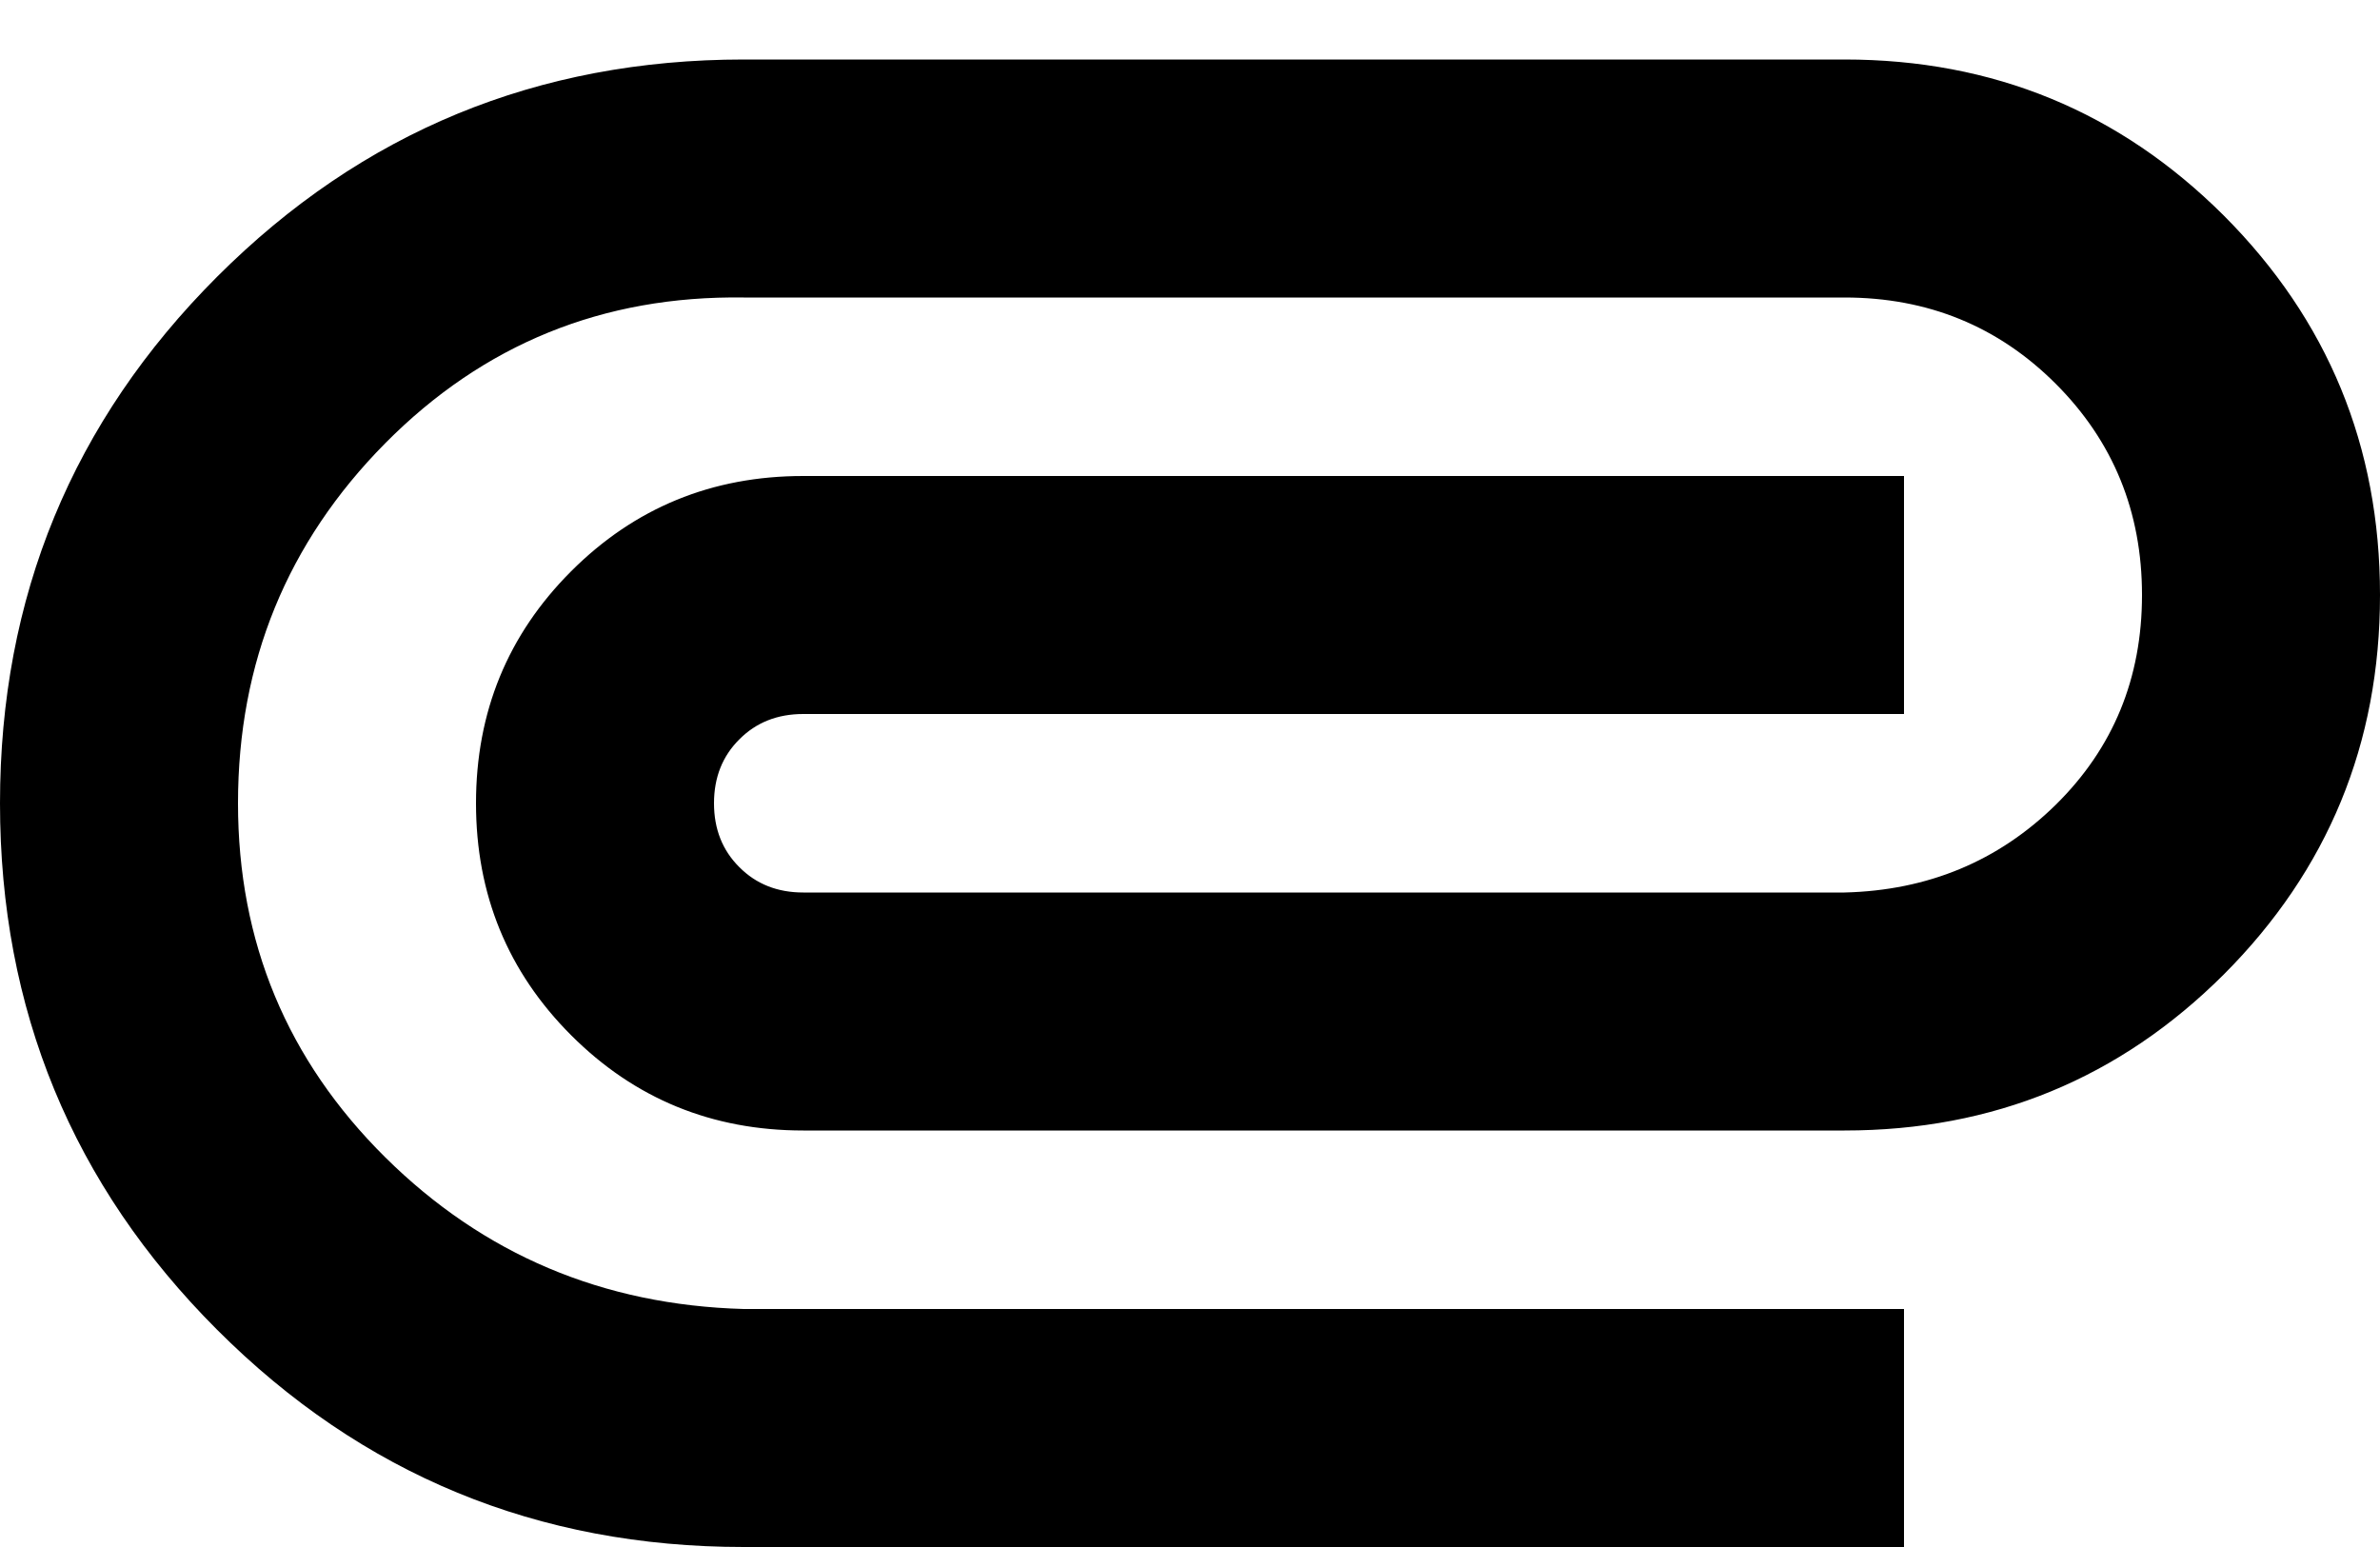 <svg width="20" height="13" viewBox="0 0 20 13" fill="none" xmlns="http://www.w3.org/2000/svg">
<path d="M6.25 13C4.517 13 3.042 12.392 1.825 11.175C0.608 9.958 0 8.483 0 6.75C0 5.017 0.608 3.542 1.825 2.325C3.042 1.108 4.517 0.5 6.25 0.5H15.5C16.75 0.5 17.812 0.938 18.688 1.812C19.562 2.688 20 3.75 20 5C20 6.25 19.562 7.312 18.688 8.188C17.812 9.062 16.75 9.5 15.5 9.5H6.75C5.983 9.5 5.333 9.233 4.8 8.7C4.267 8.167 4 7.517 4 6.75C4 5.983 4.267 5.333 4.8 4.8C5.333 4.267 5.983 4 6.75 4H16V6H6.75C6.533 6 6.354 6.071 6.213 6.213C6.071 6.354 6 6.533 6 6.75C6 6.967 6.071 7.146 6.213 7.287C6.354 7.429 6.533 7.5 6.75 7.5H15.5C16.2 7.483 16.792 7.237 17.275 6.763C17.758 6.287 18 5.7 18 5C18 4.3 17.758 3.708 17.275 3.225C16.792 2.742 16.2 2.5 15.5 2.5H6.25C5.067 2.483 4.062 2.892 3.237 3.725C2.413 4.558 2 5.567 2 6.75C2 7.917 2.413 8.908 3.237 9.725C4.062 10.542 5.067 10.967 6.25 11H16V13H6.25Z" fill="black"/>
</svg>
